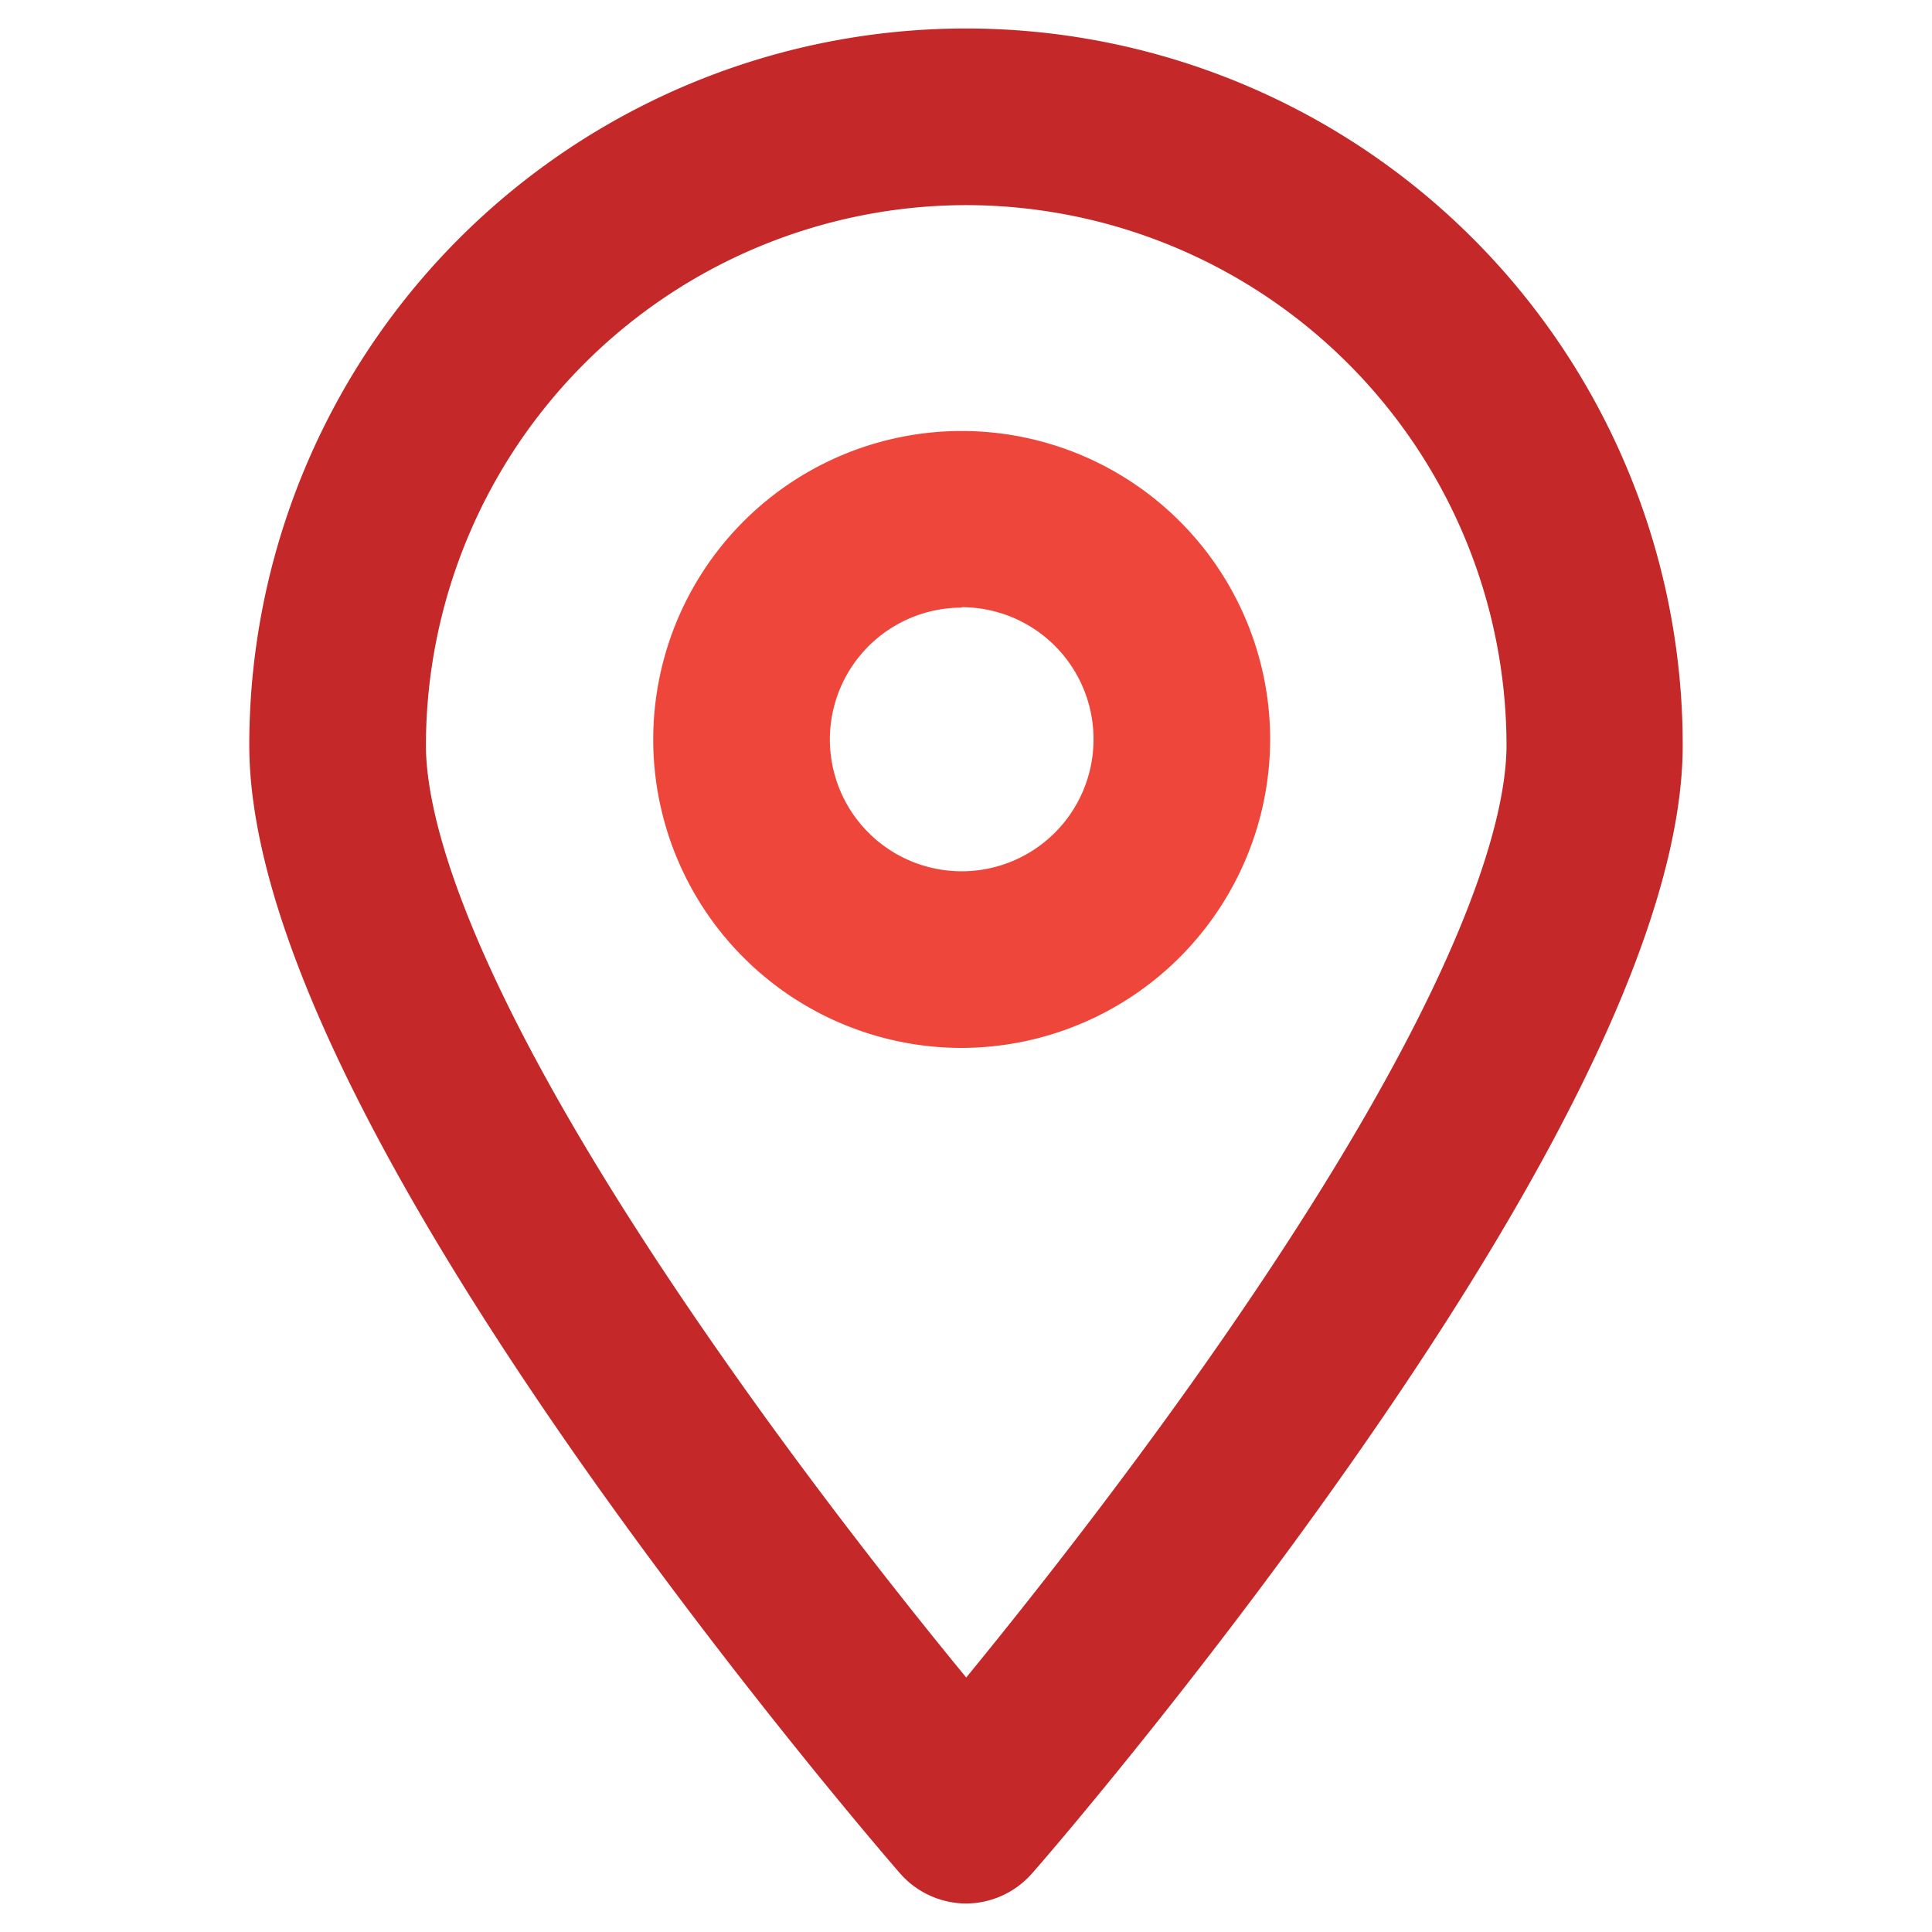 <svg id="Layer_1" data-name="Layer 1" xmlns="http://www.w3.org/2000/svg" viewBox="0 0 175 175"><defs><style>.cls-1{fill:#ef463c;}.cls-2{fill:#c42828;}</style></defs><g id="Map_Pointer" data-name="Map Pointer"><path class="cls-1" d="M87.11,94.92A27.94,27.94,0,1,1,115.05,67,28,28,0,0,1,87.11,94.92Zm0-39.88A11.94,11.94,0,1,0,99.05,67,11.95,11.95,0,0,0,87.11,55Z"/><path class="cls-2" d="M87.5,172.42a8,8,0,0,1-6-2.76c-.59-.68-14.67-16.92-29-37.32C32.65,104,22.58,82.21,22.58,67.5a64.92,64.92,0,0,1,129.84,0c0,14.71-10.07,36.53-29.91,64.84-14.3,20.4-28.38,36.64-29,37.32A8,8,0,0,1,87.5,172.42Zm0-153.84A49,49,0,0,0,38.58,67.5c0,6.38,3.5,22.09,26.94,55.54,8.24,11.78,16.57,22.3,22,28.91,5.41-6.61,13.74-17.13,22-28.91,23.44-33.45,26.94-49.16,26.94-55.54A49,49,0,0,0,87.5,18.58Z"/></g></svg>